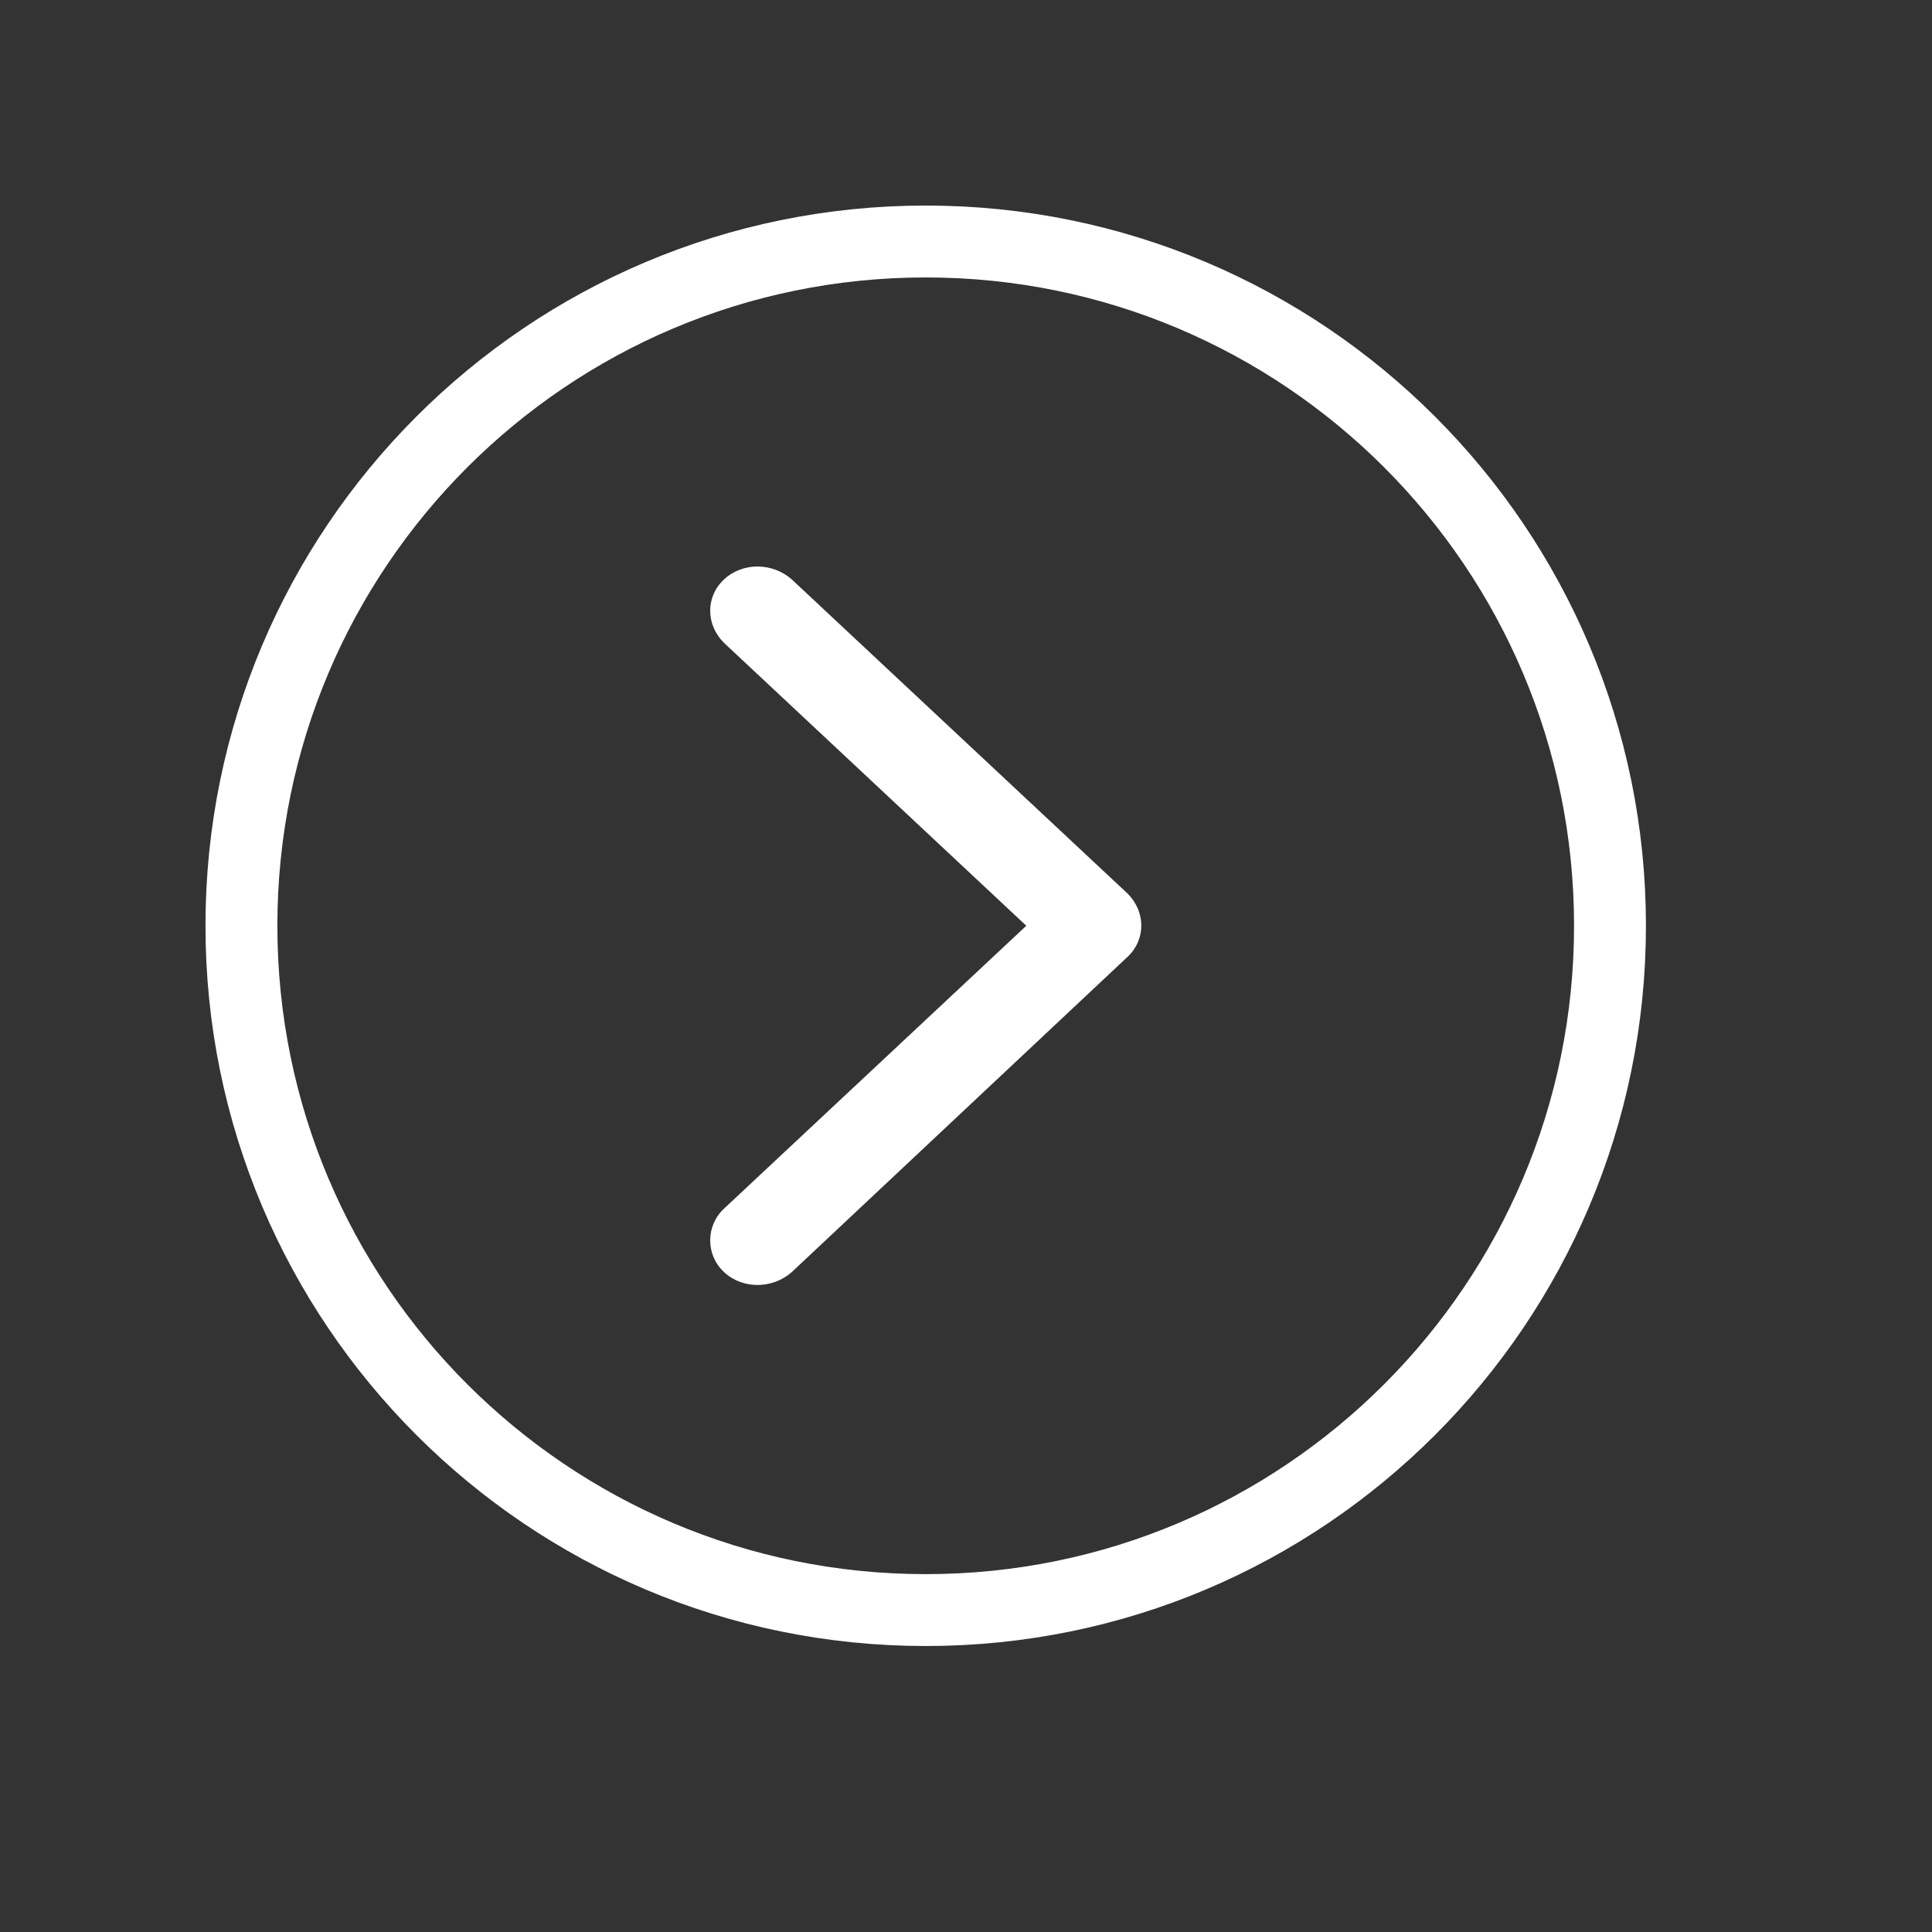 <svg width="24" height="24" viewBox="0 0 24 24" fill="none" xmlns="http://www.w3.org/2000/svg">
<rect x="0" y="0" width="24" height="24" fill="#333333" stroke="none"/>
<path d="M2.999 11.5C2.999 6.806 6.805 3 11.5 3C16.194 3 20 6.806 20 11.5C20 16.195 16.194 20.001 11.5 20.001C6.805 20.001 2.999 16.195 2.999 11.5Z" stroke="white" stroke-width="0.893"/>
<path fill-rule="evenodd" clip-rule="evenodd" d="M14.006 11.099L9.836 7.198C9.594 6.984 9.222 6.984 8.994 7.198C8.765 7.411 8.765 7.759 8.994 7.986L12.749 11.5L8.994 15.014C8.765 15.228 8.765 15.589 8.994 15.802C9.222 16.016 9.594 16.016 9.836 15.802L14.006 11.887C14.235 11.674 14.235 11.326 14.006 11.099Z" fill="white"/>
</svg>
